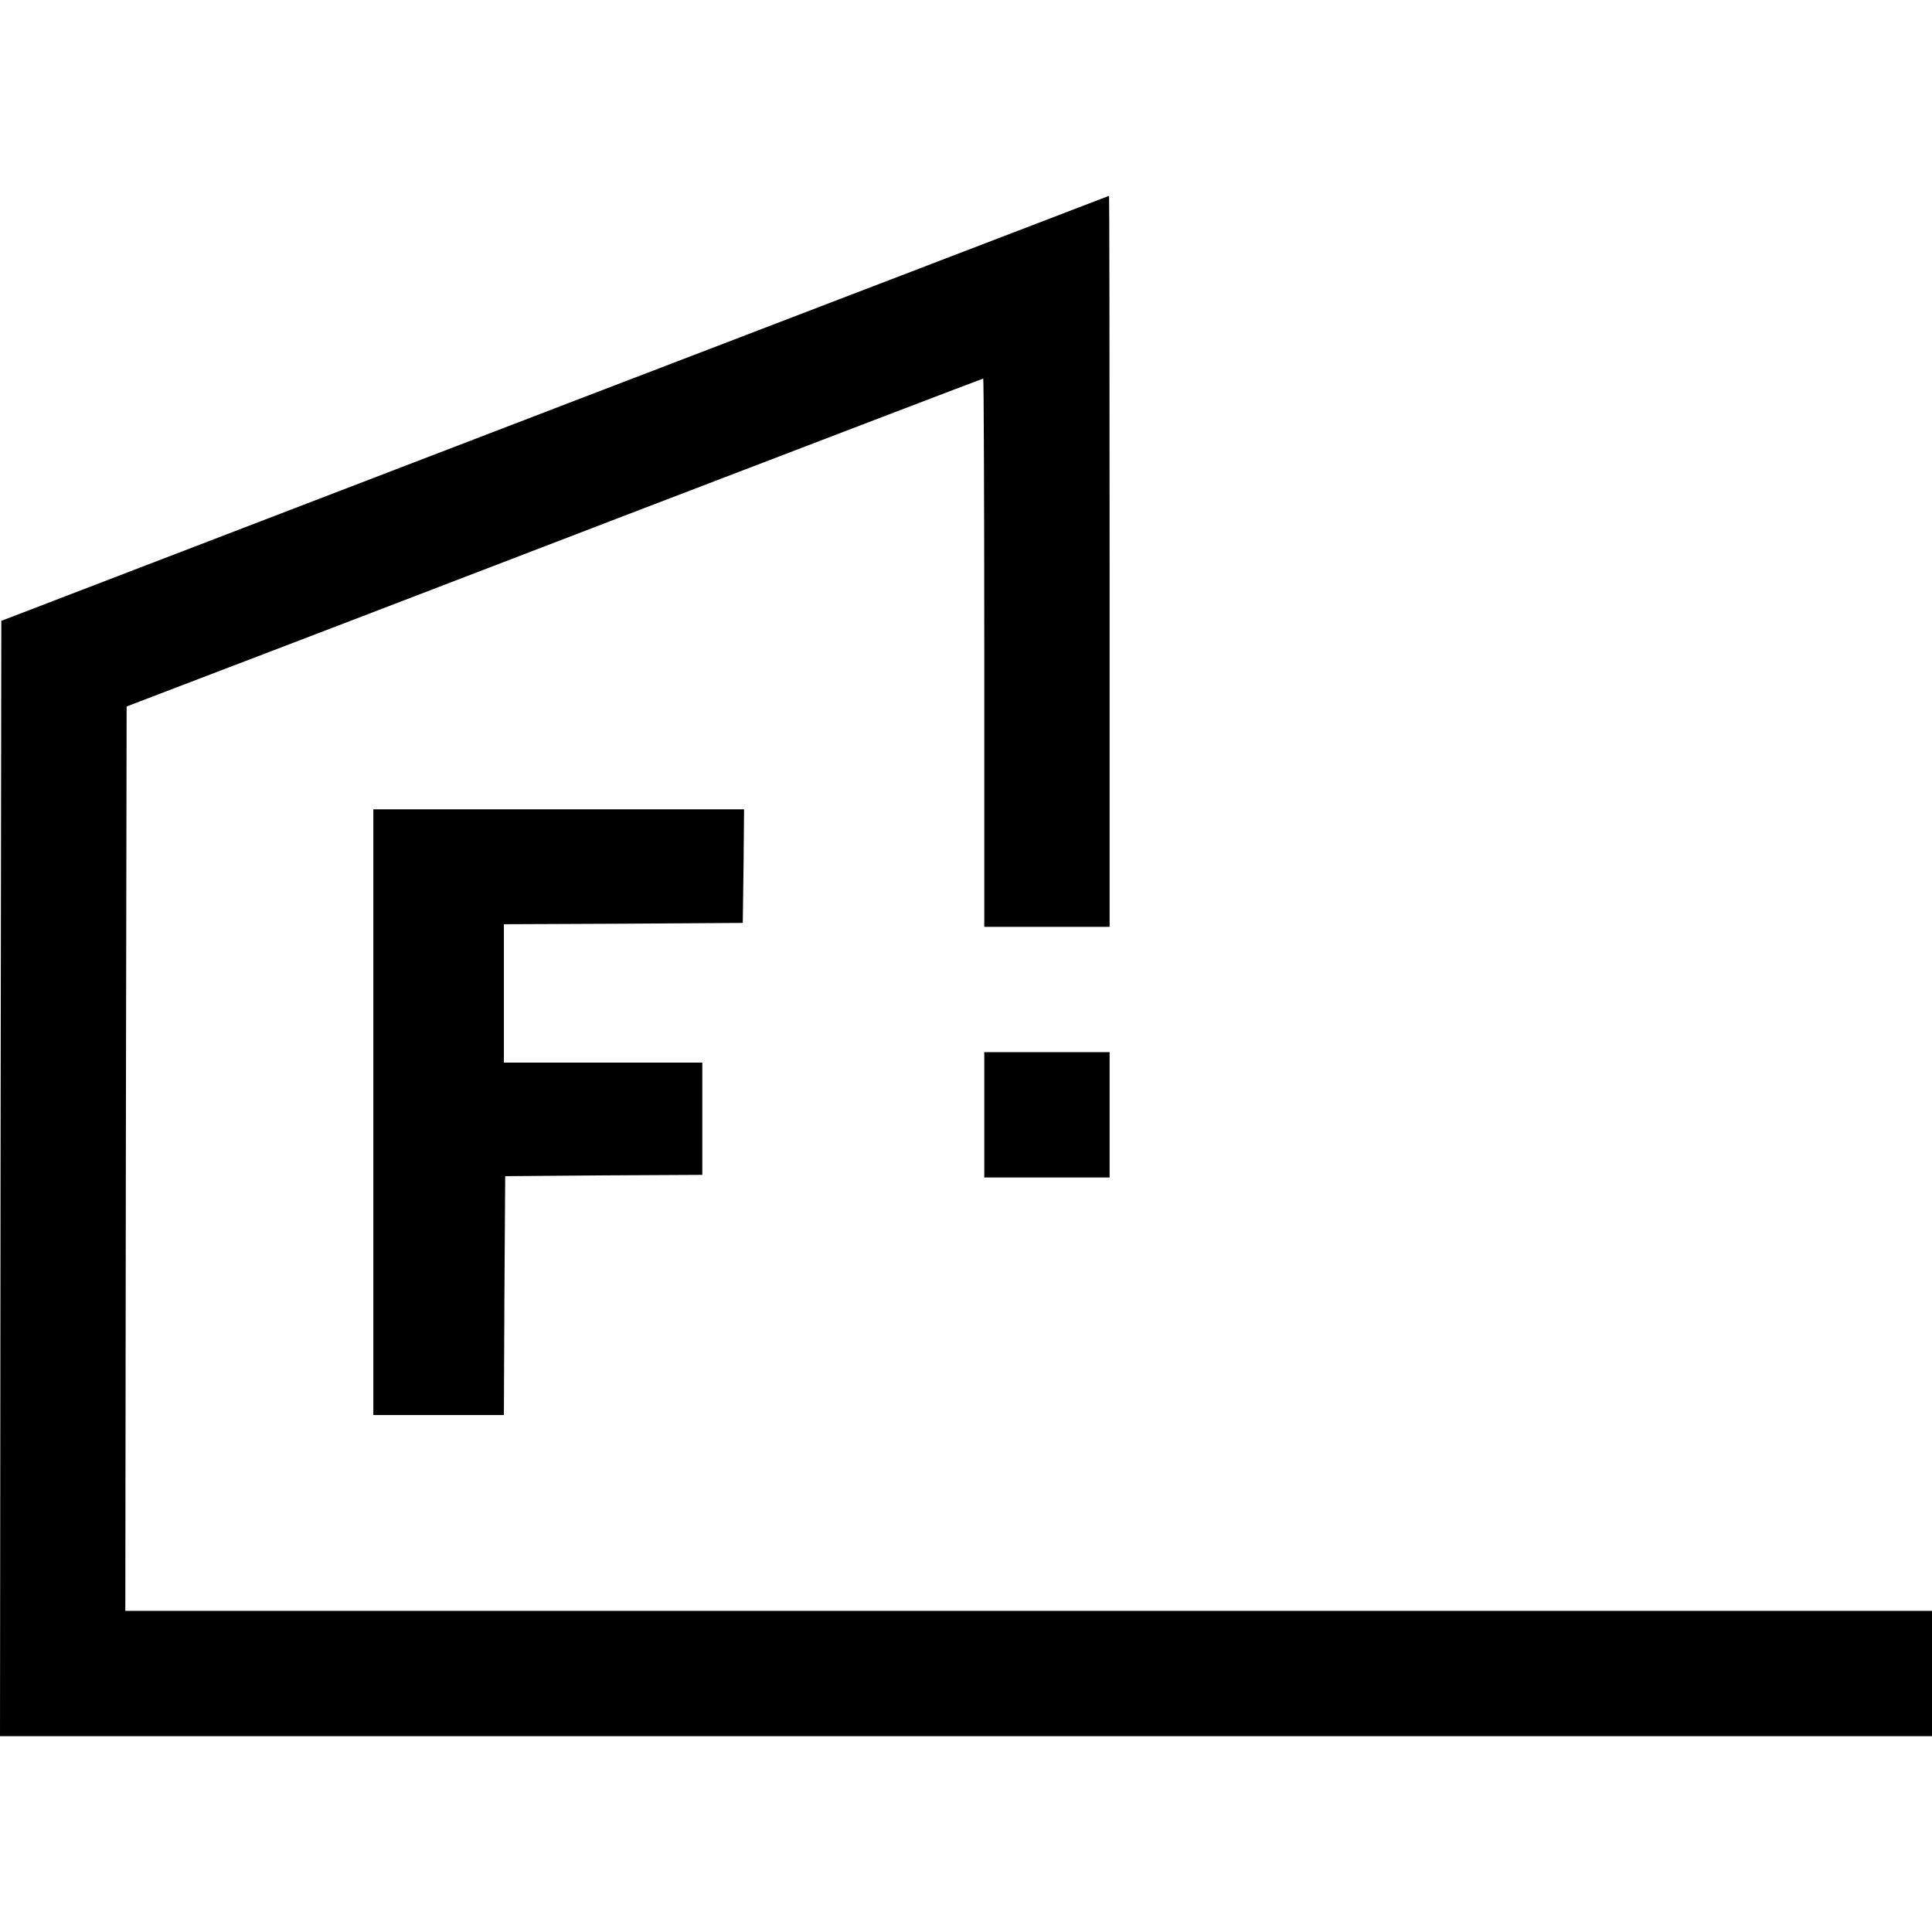 <svg xmlns="http://www.w3.org/2000/svg" width="986.667" height="986.667" preserveAspectRatio="xMidYMid meet" version="1.0" viewBox="0 0 740 740"><g fill="#000" stroke="none"><path d="M2125 5836 l-2120 -814 -3 -2136 -2 -2136 3700 0 3700 0 0 240 0 240 -3460 0 -3460 0 2 1732 3 1732 345 132 c190 72 927 355 1638 628 712 273 1296 496 1298 496 2 0 4 -472 4 -1050 l0 -1050 240 0 240 0 0 1400 c0 770 -1 1400 -2 1400 -2 -1 -957 -367 -2123 -814z" transform="translate(0,740) scale(0.1,-0.1)"/><path d="M1430 3140 l0 -1160 250 0 250 0 2 458 3 457 378 3 377 2 0 215 0 215 -380 0 -380 0 0 265 0 265 458 2 457 3 3 218 2 217 -710 0 -710 0 0 -1160z" transform="translate(0,740) scale(0.1,-0.1)"/><path d="M3770 3130 l0 -240 240 0 240 0 0 240 0 240 -240 0 -240 0 0 -240z" transform="translate(0,740) scale(0.1,-0.1)"/></g></svg>